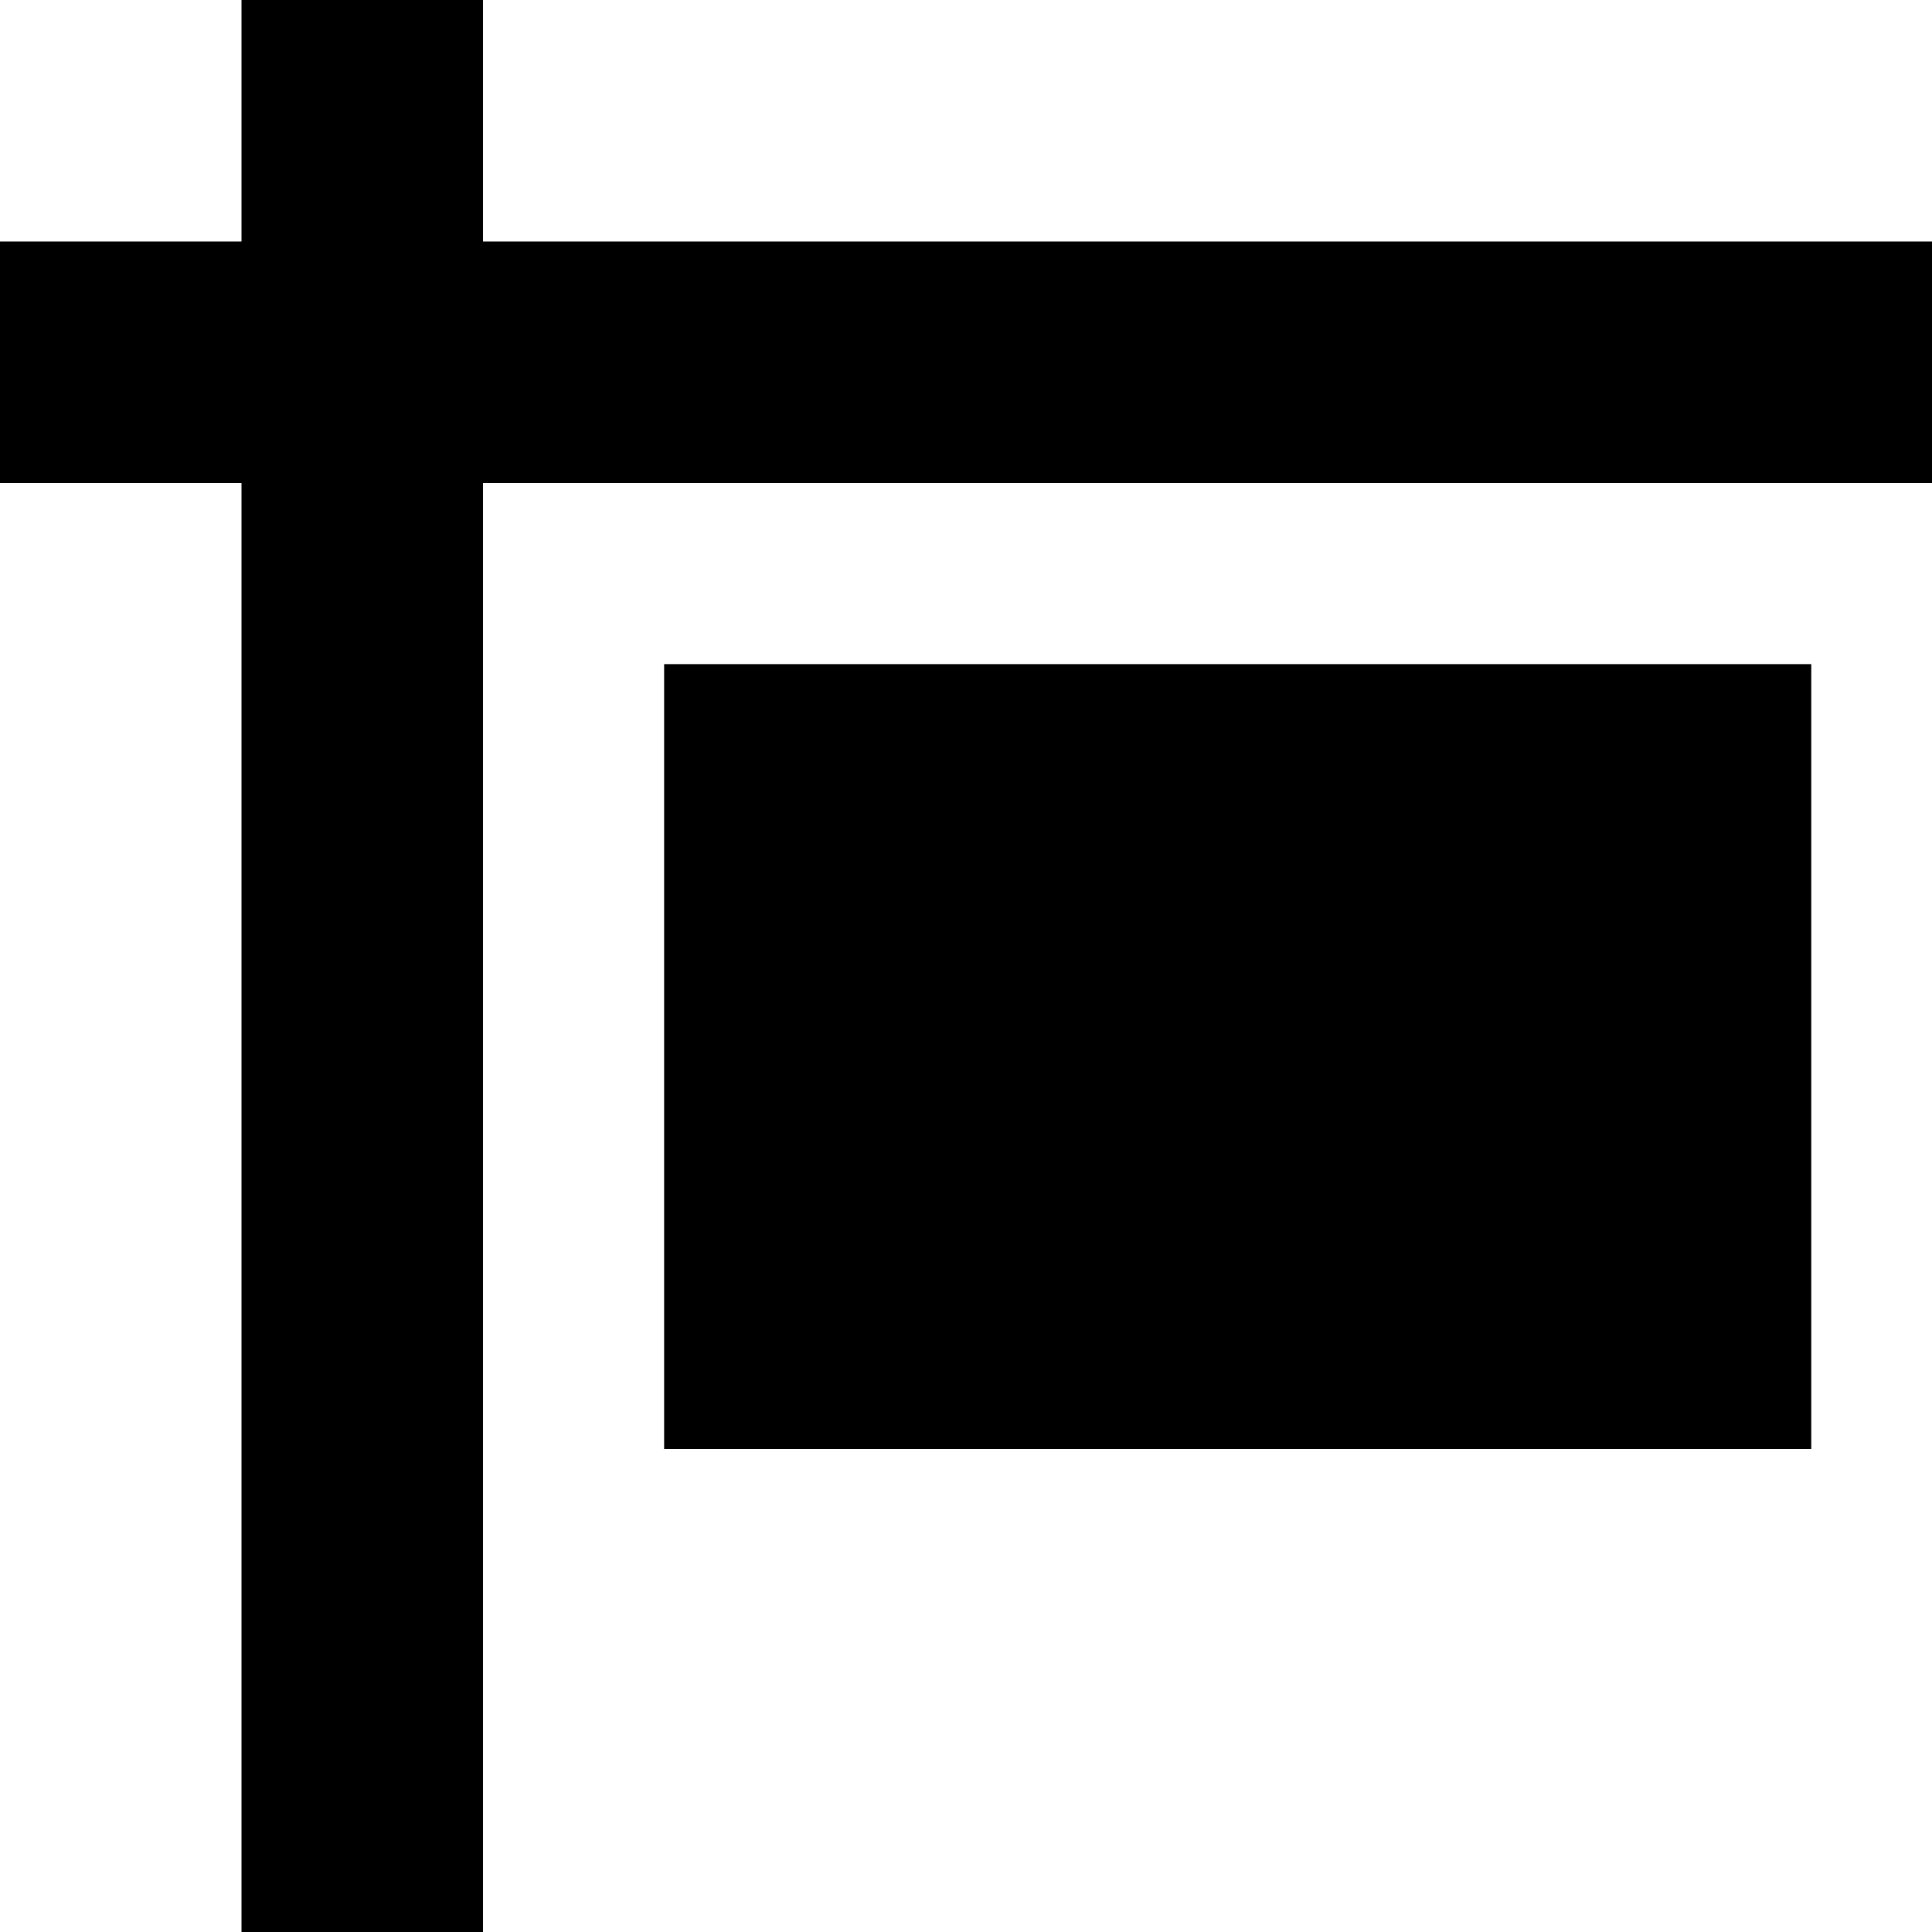 <svg xmlns="http://www.w3.org/2000/svg" viewBox="0 0 512 512"><!--! Font Awesome Pro 7.0.0 by @fontawesome - https://fontawesome.com License - https://fontawesome.com/license (Commercial License) Copyright 2025 Fonticons, Inc. --><path fill="currentColor" d="M128 0l0 64 384 0 0 64-384 0 0 384-64 0 0-384-64 0 0-64 64 0 0-64 64 0zM480 176l0 208-304 0 0-208 304 0z"/></svg>